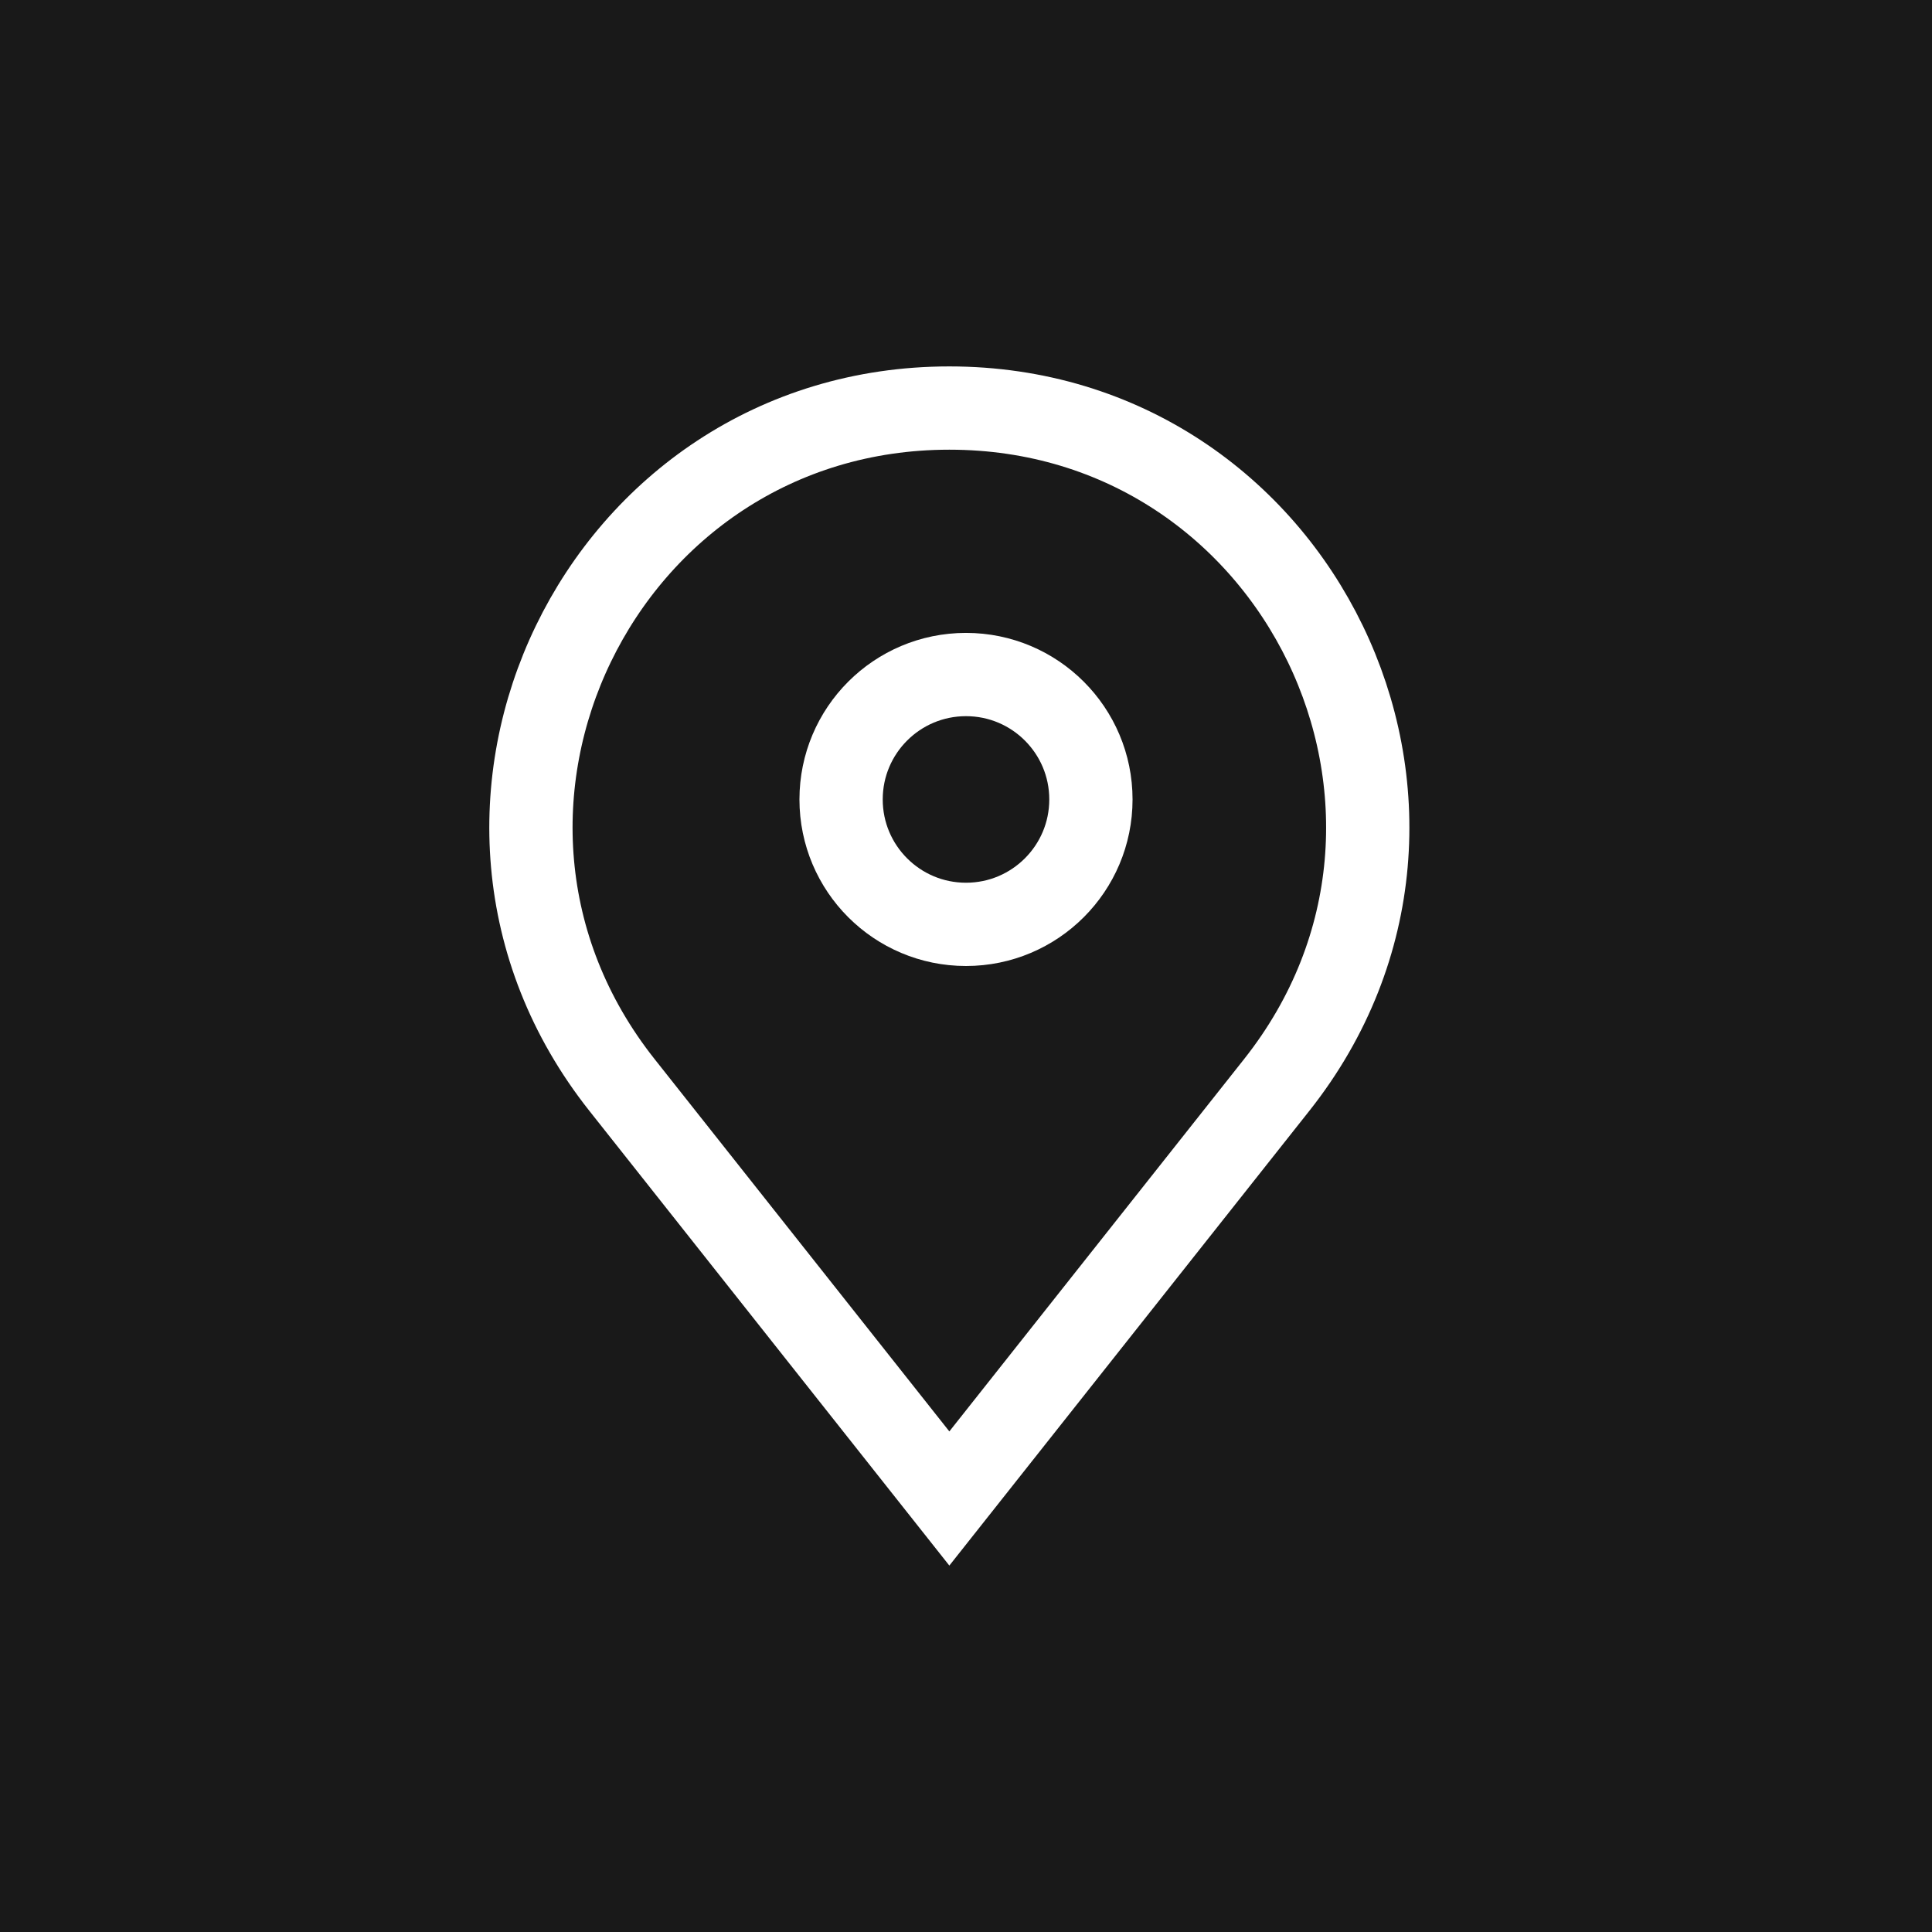 <svg width="58" height="58" viewBox="0 0 58 58" fill="none" xmlns="http://www.w3.org/2000/svg">
<rect x="0" y="0" width="58" height="58" fill="#808080" stroke="none"/>
<g clip-path="url(#clip0_2441_36050)">
<rect width="58" height="58" fill="#191919"/>
<path d="M38.33 32.569L28.5 44.986L18.67 32.569C12.163 24.35 18.017 12.25 28.5 12.25C38.983 12.25 44.837 24.35 38.33 32.569Z" stroke="white" stroke-width="2.5"/>
<circle cx="29" cy="24" r="3.75" stroke="white" stroke-width="2.5"/>
</g>
<defs>
<clipPath id="clip0_2441_36050">
<rect width="58" height="58" fill="white"/>
</clipPath>
</defs>
</svg>
